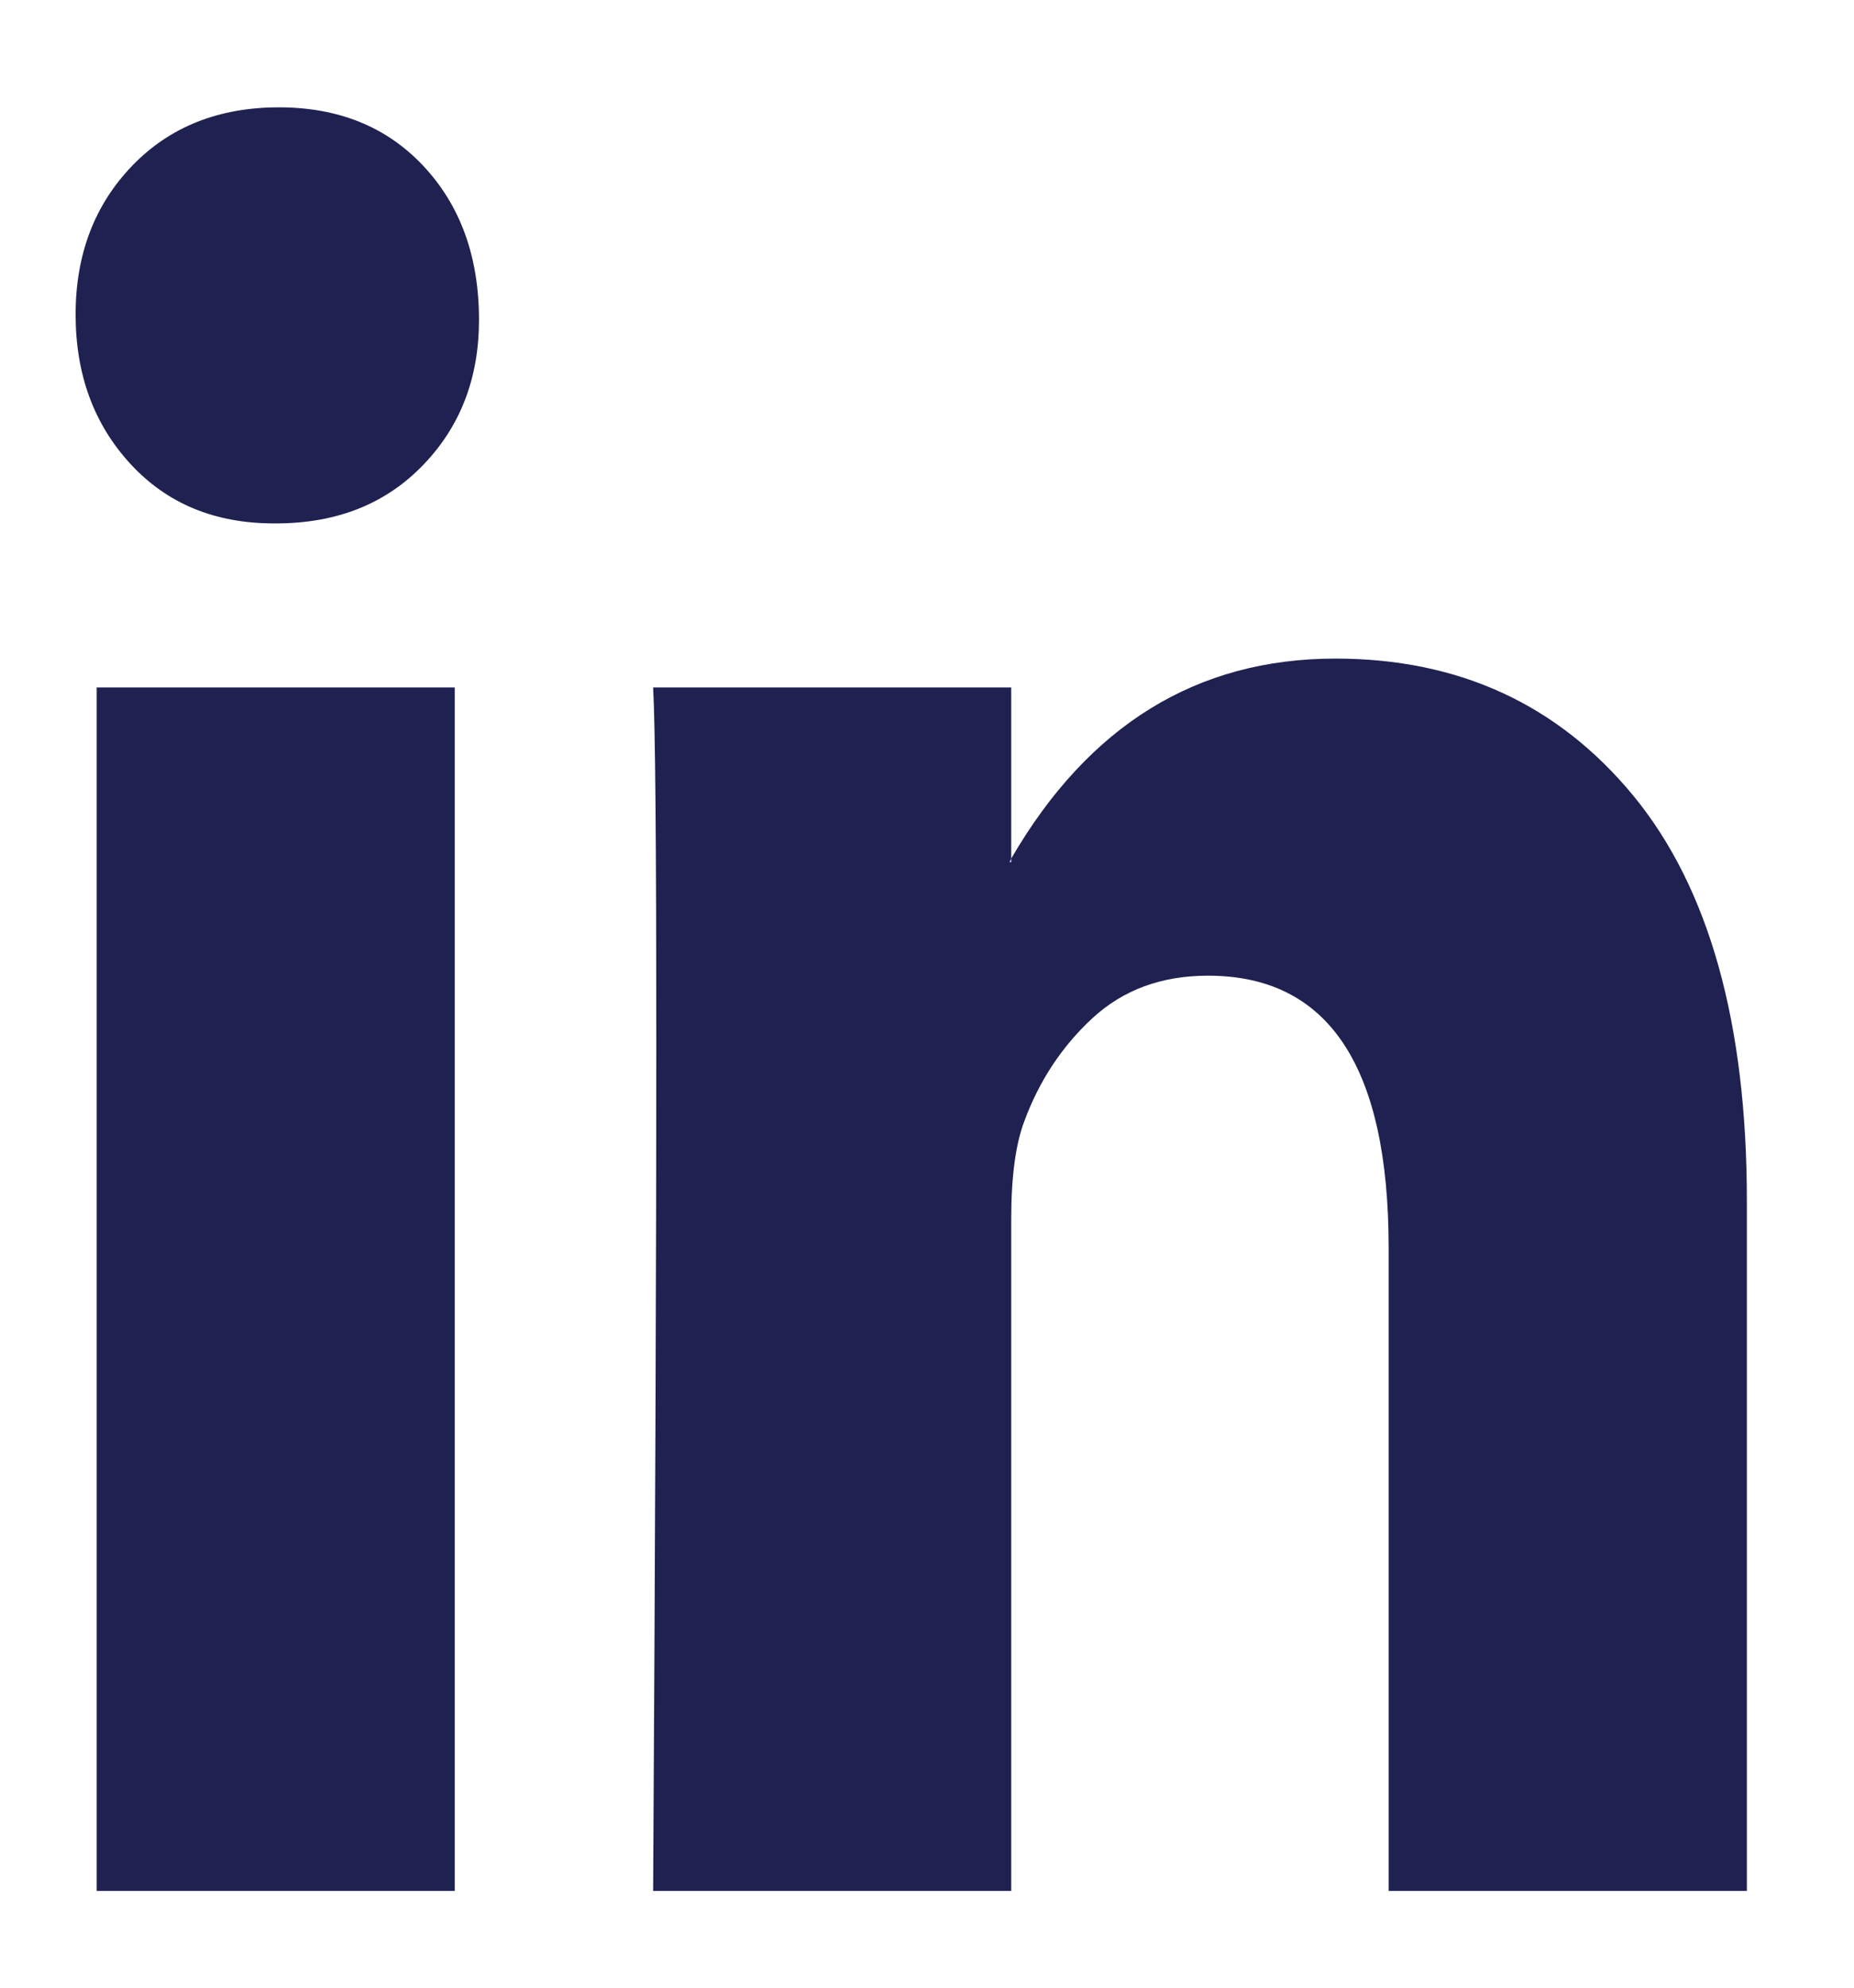 <svg width="14" height="15" viewBox="0 0 14 15" fill="none" xmlns="http://www.w3.org/2000/svg">
<path d="M0.571 2.373C0.571 1.92 0.714 1.546 0.998 1.251C1.282 0.957 1.651 0.81 2.106 0.81C2.553 0.81 2.914 0.955 3.19 1.245C3.474 1.544 3.617 1.933 3.617 2.414C3.617 2.849 3.479 3.212 3.202 3.502C2.918 3.801 2.545 3.95 2.082 3.95H2.07C1.623 3.95 1.262 3.801 0.986 3.502C0.709 3.202 0.571 2.826 0.571 2.373ZM0.73 14.27V5.188H3.434V14.27H0.73ZM4.932 14.27H7.636V9.198C7.636 8.881 7.669 8.636 7.734 8.464C7.847 8.156 8.02 7.895 8.251 7.682C8.483 7.469 8.773 7.363 9.122 7.363C10.032 7.363 10.486 8.047 10.486 9.416V14.27H13.191V9.062C13.191 7.721 12.906 6.704 12.338 6.01C11.769 5.317 11.018 4.97 10.084 4.97C9.037 4.97 8.221 5.473 7.636 6.479V6.506H7.624L7.636 6.479V5.188H4.932C4.948 5.478 4.956 6.379 4.956 7.893C4.956 9.407 4.948 11.532 4.932 14.27Z" fill="#1F2151"/>
</svg>
